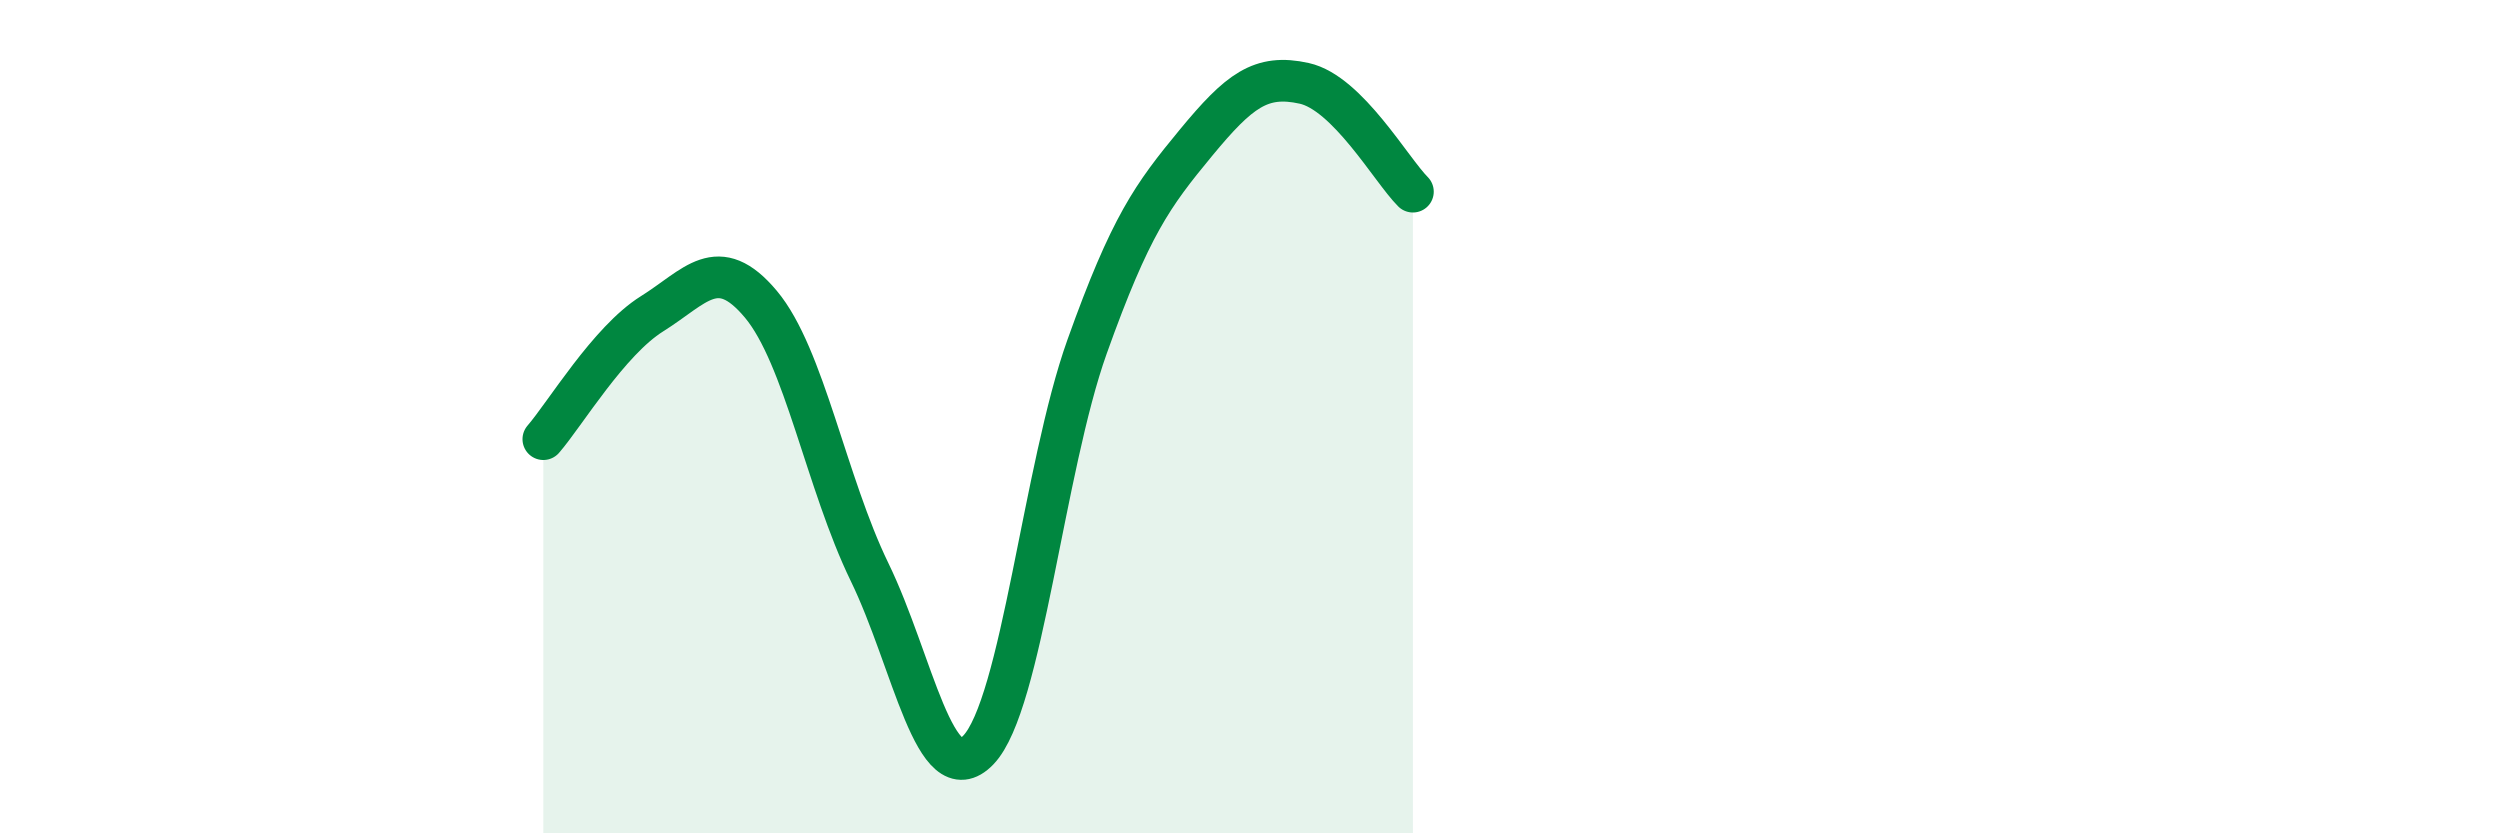 
    <svg width="60" height="20" viewBox="0 0 60 20" xmlns="http://www.w3.org/2000/svg">
      <path
        d="M 13.04,10.54 C 13.56,9.94 14.61,8.18 15.65,7.53 C 16.69,6.88 17.22,6.06 18.26,7.3 C 19.3,8.54 19.83,11.59 20.87,13.73 C 21.91,15.87 22.44,19.08 23.48,18 C 24.52,16.92 25.05,11.23 26.09,8.32 C 27.13,5.41 27.66,4.69 28.7,3.43 C 29.74,2.17 30.26,1.77 31.3,2 C 32.34,2.23 33.39,4.08 33.91,4.6L33.91 20L13.04 20Z"
        fill="#008740"
        opacity="0.1"
        stroke-linecap="round"
        stroke-linejoin="round"
      />
      <path
        d="M 13.04,10.54 C 13.56,9.94 14.61,8.18 15.65,7.53 C 16.69,6.88 17.22,6.06 18.26,7.3 C 19.3,8.54 19.83,11.59 20.87,13.73 C 21.91,15.87 22.44,19.08 23.48,18 C 24.52,16.92 25.05,11.23 26.09,8.32 C 27.13,5.41 27.66,4.69 28.7,3.43 C 29.74,2.17 30.26,1.77 31.3,2 C 32.34,2.23 33.39,4.08 33.91,4.6"
        stroke="#008740"
        stroke-width="1"
        fill="none"
        stroke-linecap="round"
        stroke-linejoin="round"
      />
    </svg>
  